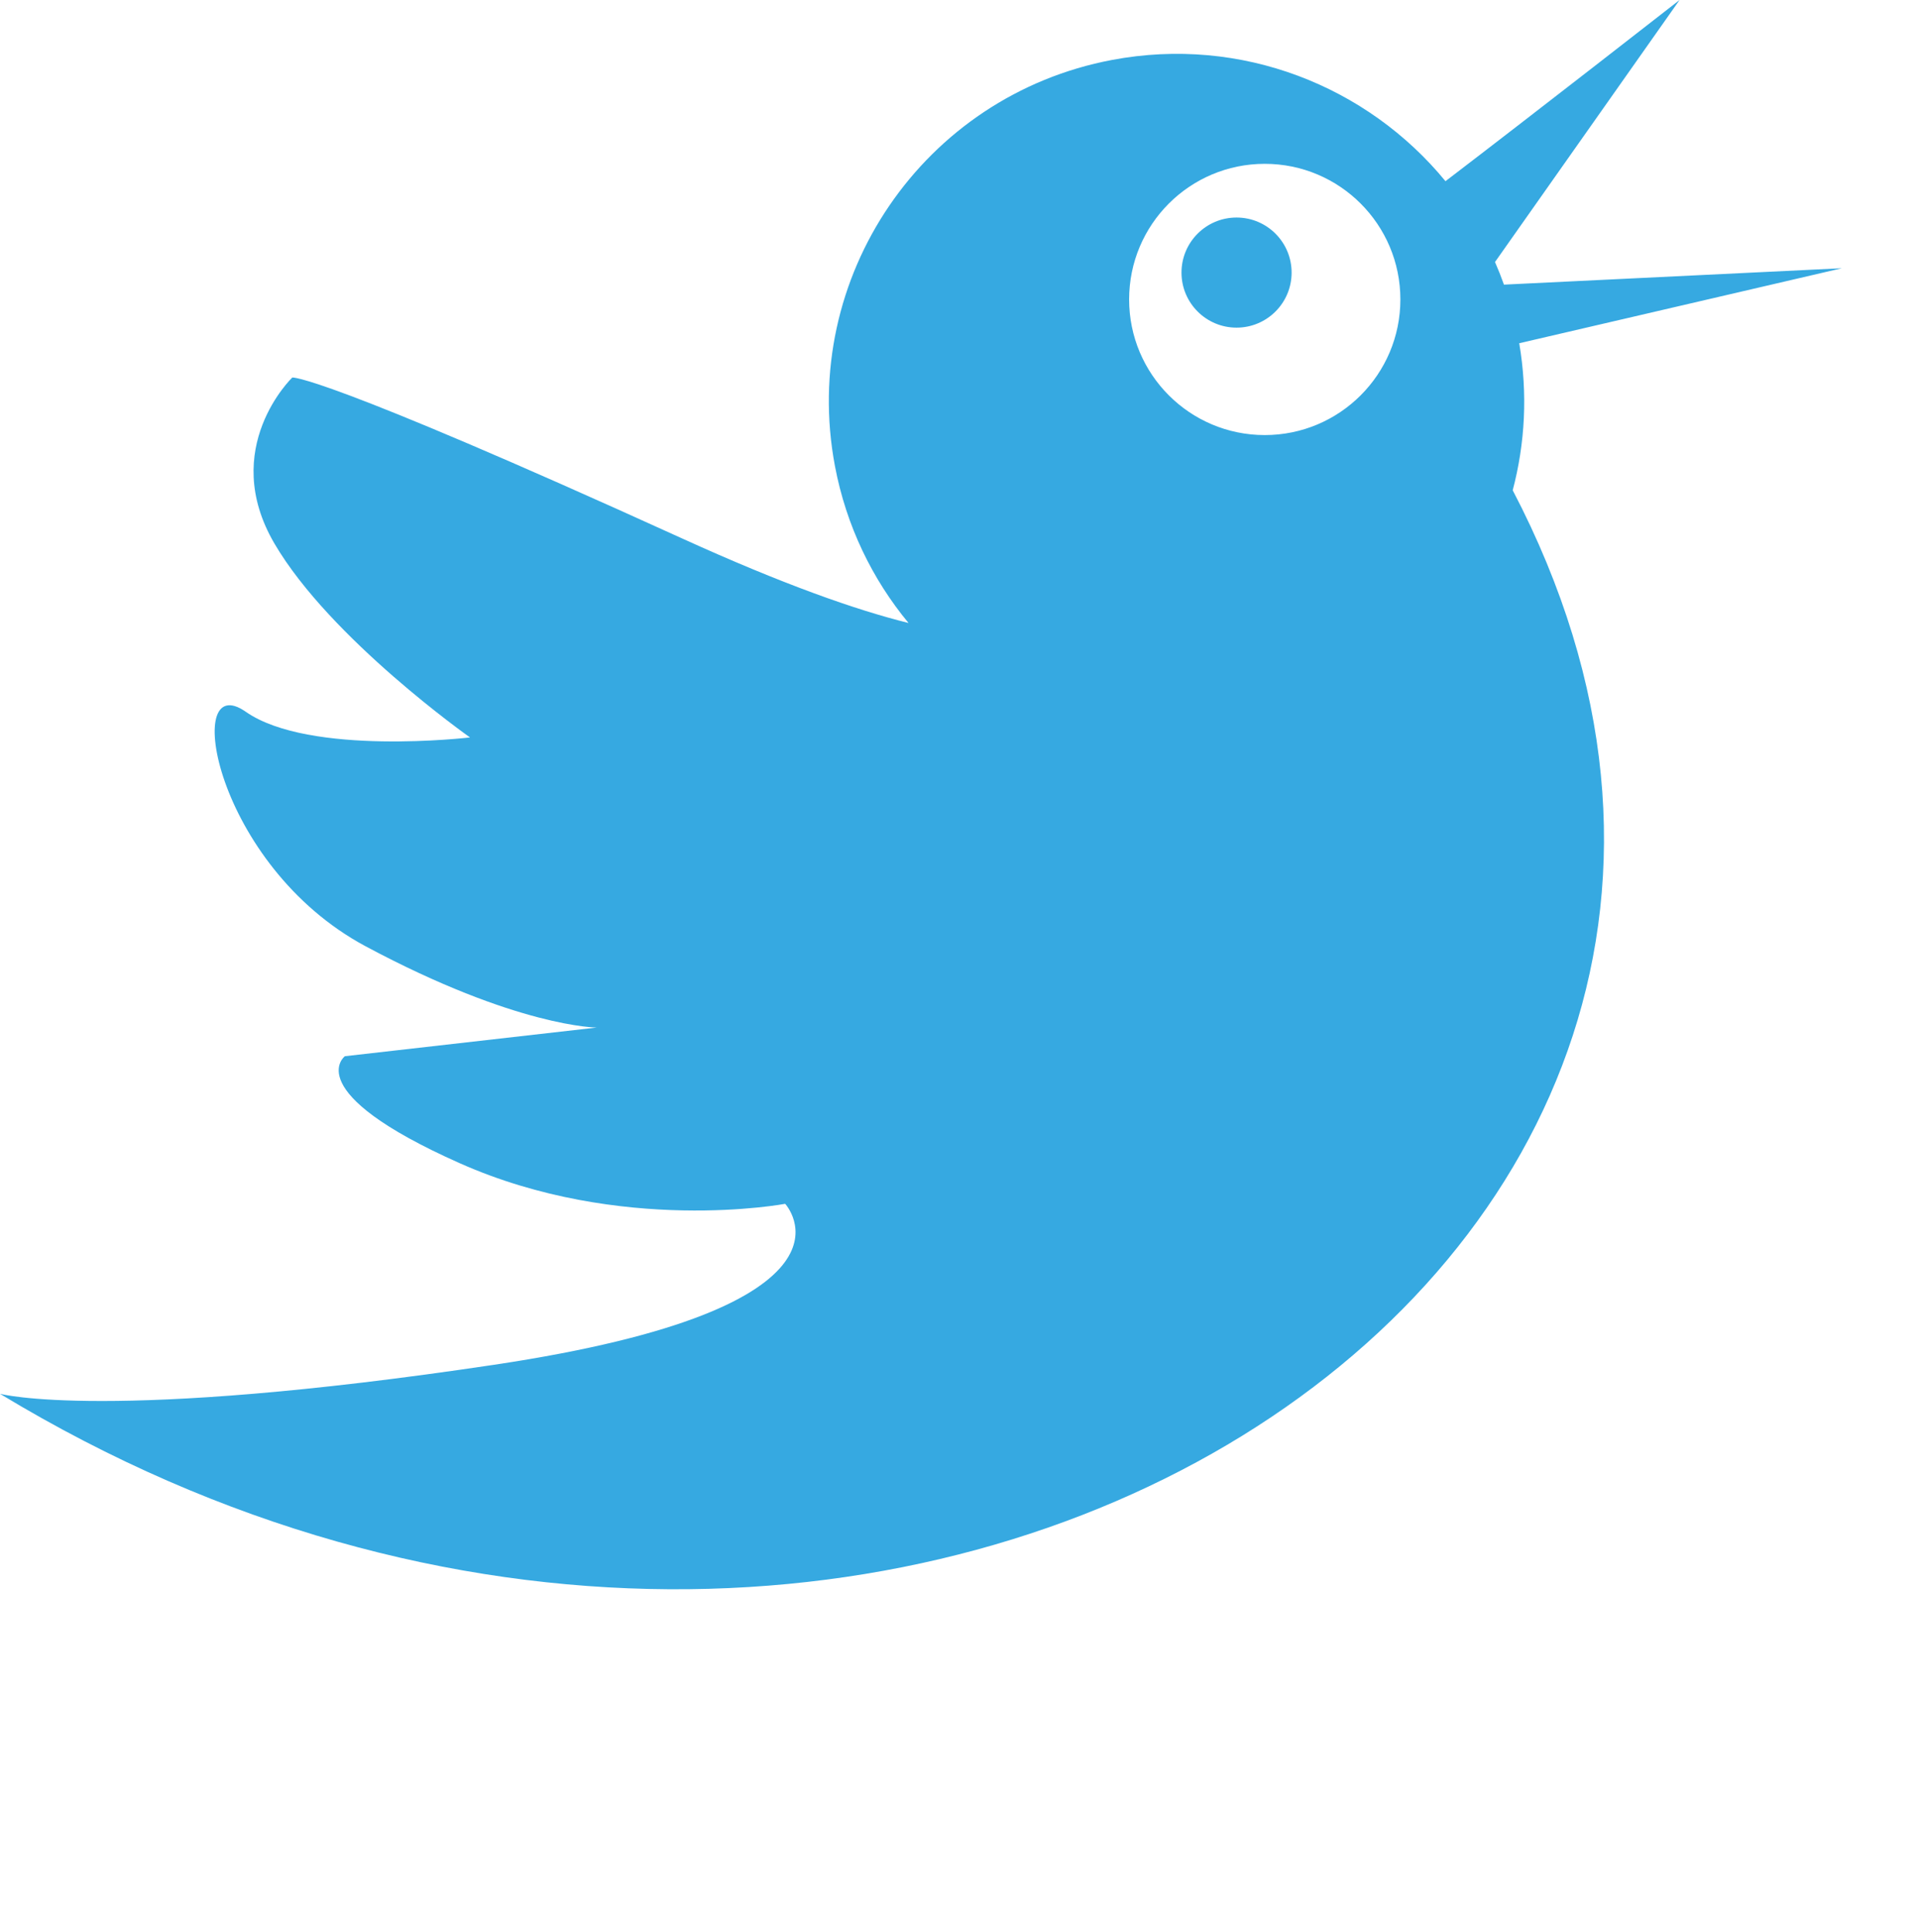 <?xml version="1.0" encoding="UTF-8" standalone="no"?><svg xmlns="http://www.w3.org/2000/svg" xmlns:xlink="http://www.w3.org/1999/xlink" clip-rule="evenodd" fill="#000000" fill-rule="evenodd" height="30459.4" image-rendering="optimizeQuality" preserveAspectRatio="xMidYMid meet" shape-rendering="geometricPrecision" text-rendering="geometricPrecision" version="1" viewBox="6652.9 8219.7 30248.0 30459.4" width="30248" zoomAndPan="magnify"><g id="change1_1"><path d="M20973.65 18039.96c-831.68,-206.47 -1980.36,-610.1 -3568.55,-1332.75 -5742.09,-2612.71 -6145.19,-2536.54 -6145.19,-2536.54 0,0 -1161.2,1114 -280.7,2617.57 880.5,1503.58 3082.3,3055.68 3082.3,3055.68 0,0 -2528.03,298.76 -3535.78,-405.42 -1007.75,-704.19 -497,2419.93 1891.6,3698.15 2388.6,1278.23 3641.41,1280.08 3641.41,1280.08l-3970.16 451.97c0,0 -730.01,555.44 1809.58,1685.86 2539.6,1130.43 5130.91,640.78 5130.91,640.78 0,0 1499.88,1625.11 -4590.04,2537.27 -6089.92,912.17 -7786.16,457.35 -7786.16,457.35 14016.79,8489.12 30248,-1977.28 23844.11,-14242.07l-0.22 0.04c194.62,-734.99 238.64,-1521.66 102.95,-2317.89l5085.63 -1182.18 -5326.52 258.37c-43.09,-121.14 -90.1,-240.06 -141.04,-356.61l2909.2 -4129.94c0,0 -2399.14,1872.01 -3689.86,2856.04 -1229.7,-1498.22 -3217.82,-2296.31 -5256.65,-1911.06 -2973.6,561.89 -4928.67,3427.94 -4366.78,6401.55 178.19,943.02 588.34,1783.37 1159.96,2473.75zm5614.74 -7237.94c1180.69,0 2137.83,957.14 2137.83,2137.83 0,1180.69 -957.14,2137.83 -2137.83,2137.83 -1180.69,0 -2137.83,-957.14 -2137.83,-2137.83 0,-1180.69 957.14,-2137.83 2137.83,-2137.83zm-444.48 846.67c479.3,0 867.85,388.55 867.85,867.85 0,479.3 -388.55,867.85 -867.85,867.85 -479.3,0 -867.85,-388.55 -867.85,-867.85 0,-479.3 388.55,-867.85 867.85,-867.85z" fill="#36a9e1"/></g></svg>